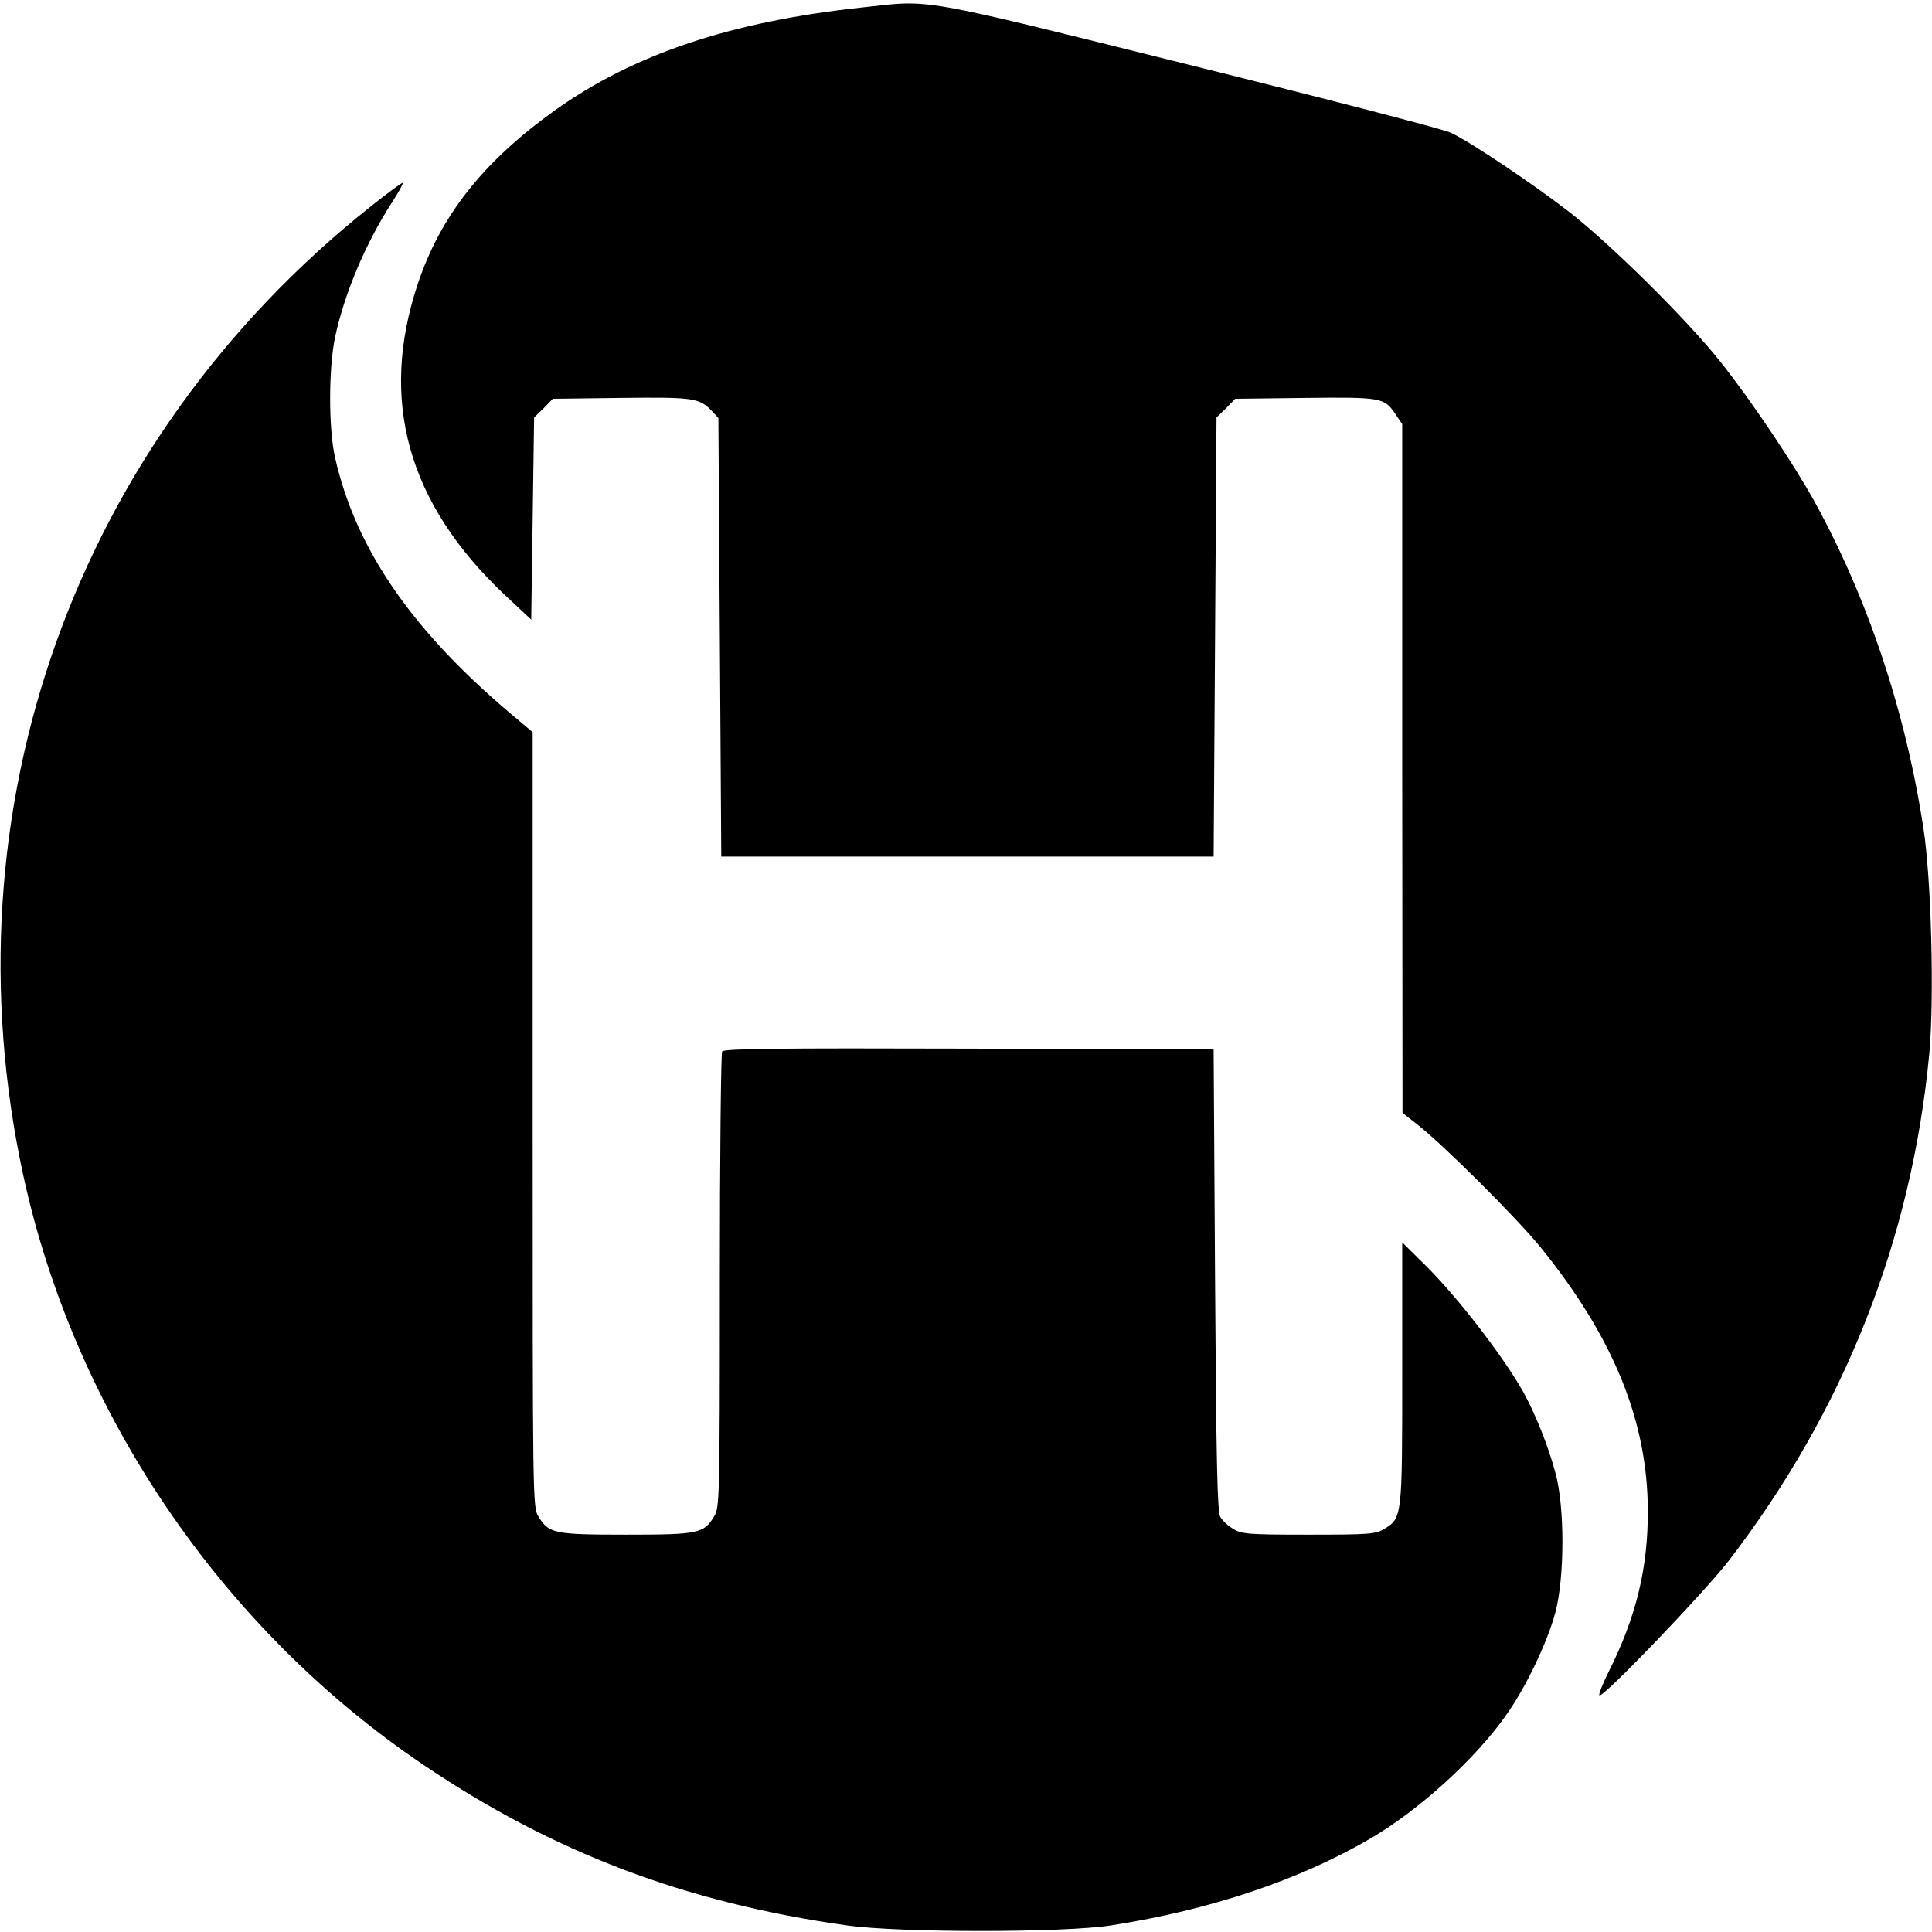 <?xml version="1.0" standalone="no"?>
<!DOCTYPE svg PUBLIC "-//W3C//DTD SVG 20010904//EN"
 "http://www.w3.org/TR/2001/REC-SVG-20010904/DTD/svg10.dtd">
<svg version="1.0" xmlns="http://www.w3.org/2000/svg"
 width="671pt" height="671pt" viewBox="0 0 671 671"
 preserveAspectRatio="xMidYMid meet">
<g transform="translate(0,671) scale(0.1,-0.1)"
fill="#000000" stroke="none">
<path d="M2993 6684 c-456 -49 -794 -163 -1067 -358 -248 -178 -396 -365 -475
-602 -135 -404 -35 -762 301 -1079 l93 -87 5 351 5 351 33 32 32 33 237 3
c251 3 272 0 315 -45 l23 -25 5 -761 5 -762 855 0 855 0 5 762 5 763 33 32 32
33 243 3 c267 3 275 1 314 -57 l23 -34 0 -1196 1 -1196 51 -40 c91 -71 348
-327 431 -430 251 -311 369 -601 370 -910 1 -199 -40 -370 -135 -559 -21 -43
-37 -81 -33 -84 11 -11 359 352 448 466 401 521 637 1116 698 1766 17 189 7
603 -21 781 -62 405 -193 797 -379 1135 -74 133 -223 355 -327 485 -115 145
-380 407 -524 519 -128 99 -343 243 -411 275 -24 12 -433 118 -909 236 -958
238 -891 226 -1137 199z"/>
<path d="M1285 5991 c-1023 -814 -1480 -2091 -1204 -3364 179 -822 687 -1572
1389 -2046 451 -305 910 -479 1470 -558 183 -26 756 -26 920 0 345 54 655 158
902 303 167 98 361 274 468 426 68 95 143 251 172 358 32 121 33 366 0 485
-25 94 -71 208 -113 283 -71 125 -227 327 -338 437 l-81 80 0 -453 c0 -500 0
-504 -62 -542 -31 -18 -50 -20 -263 -20 -210 0 -233 2 -262 20 -17 10 -38 29
-45 42 -10 18 -14 188 -18 823 l-5 800 -849 3 c-673 2 -851 0 -858 -10 -4 -7
-8 -366 -8 -798 0 -761 -1 -786 -20 -817 -36 -59 -54 -63 -305 -63 -251 0
-269 4 -305 63 -20 31 -20 61 -20 1378 l0 1346 -52 44 c-362 300 -563 590
-635 913 -22 101 -22 307 1 416 32 150 106 326 198 468 22 34 39 64 37 67 -2
2 -54 -36 -114 -84z"/>
</g>
</svg>
